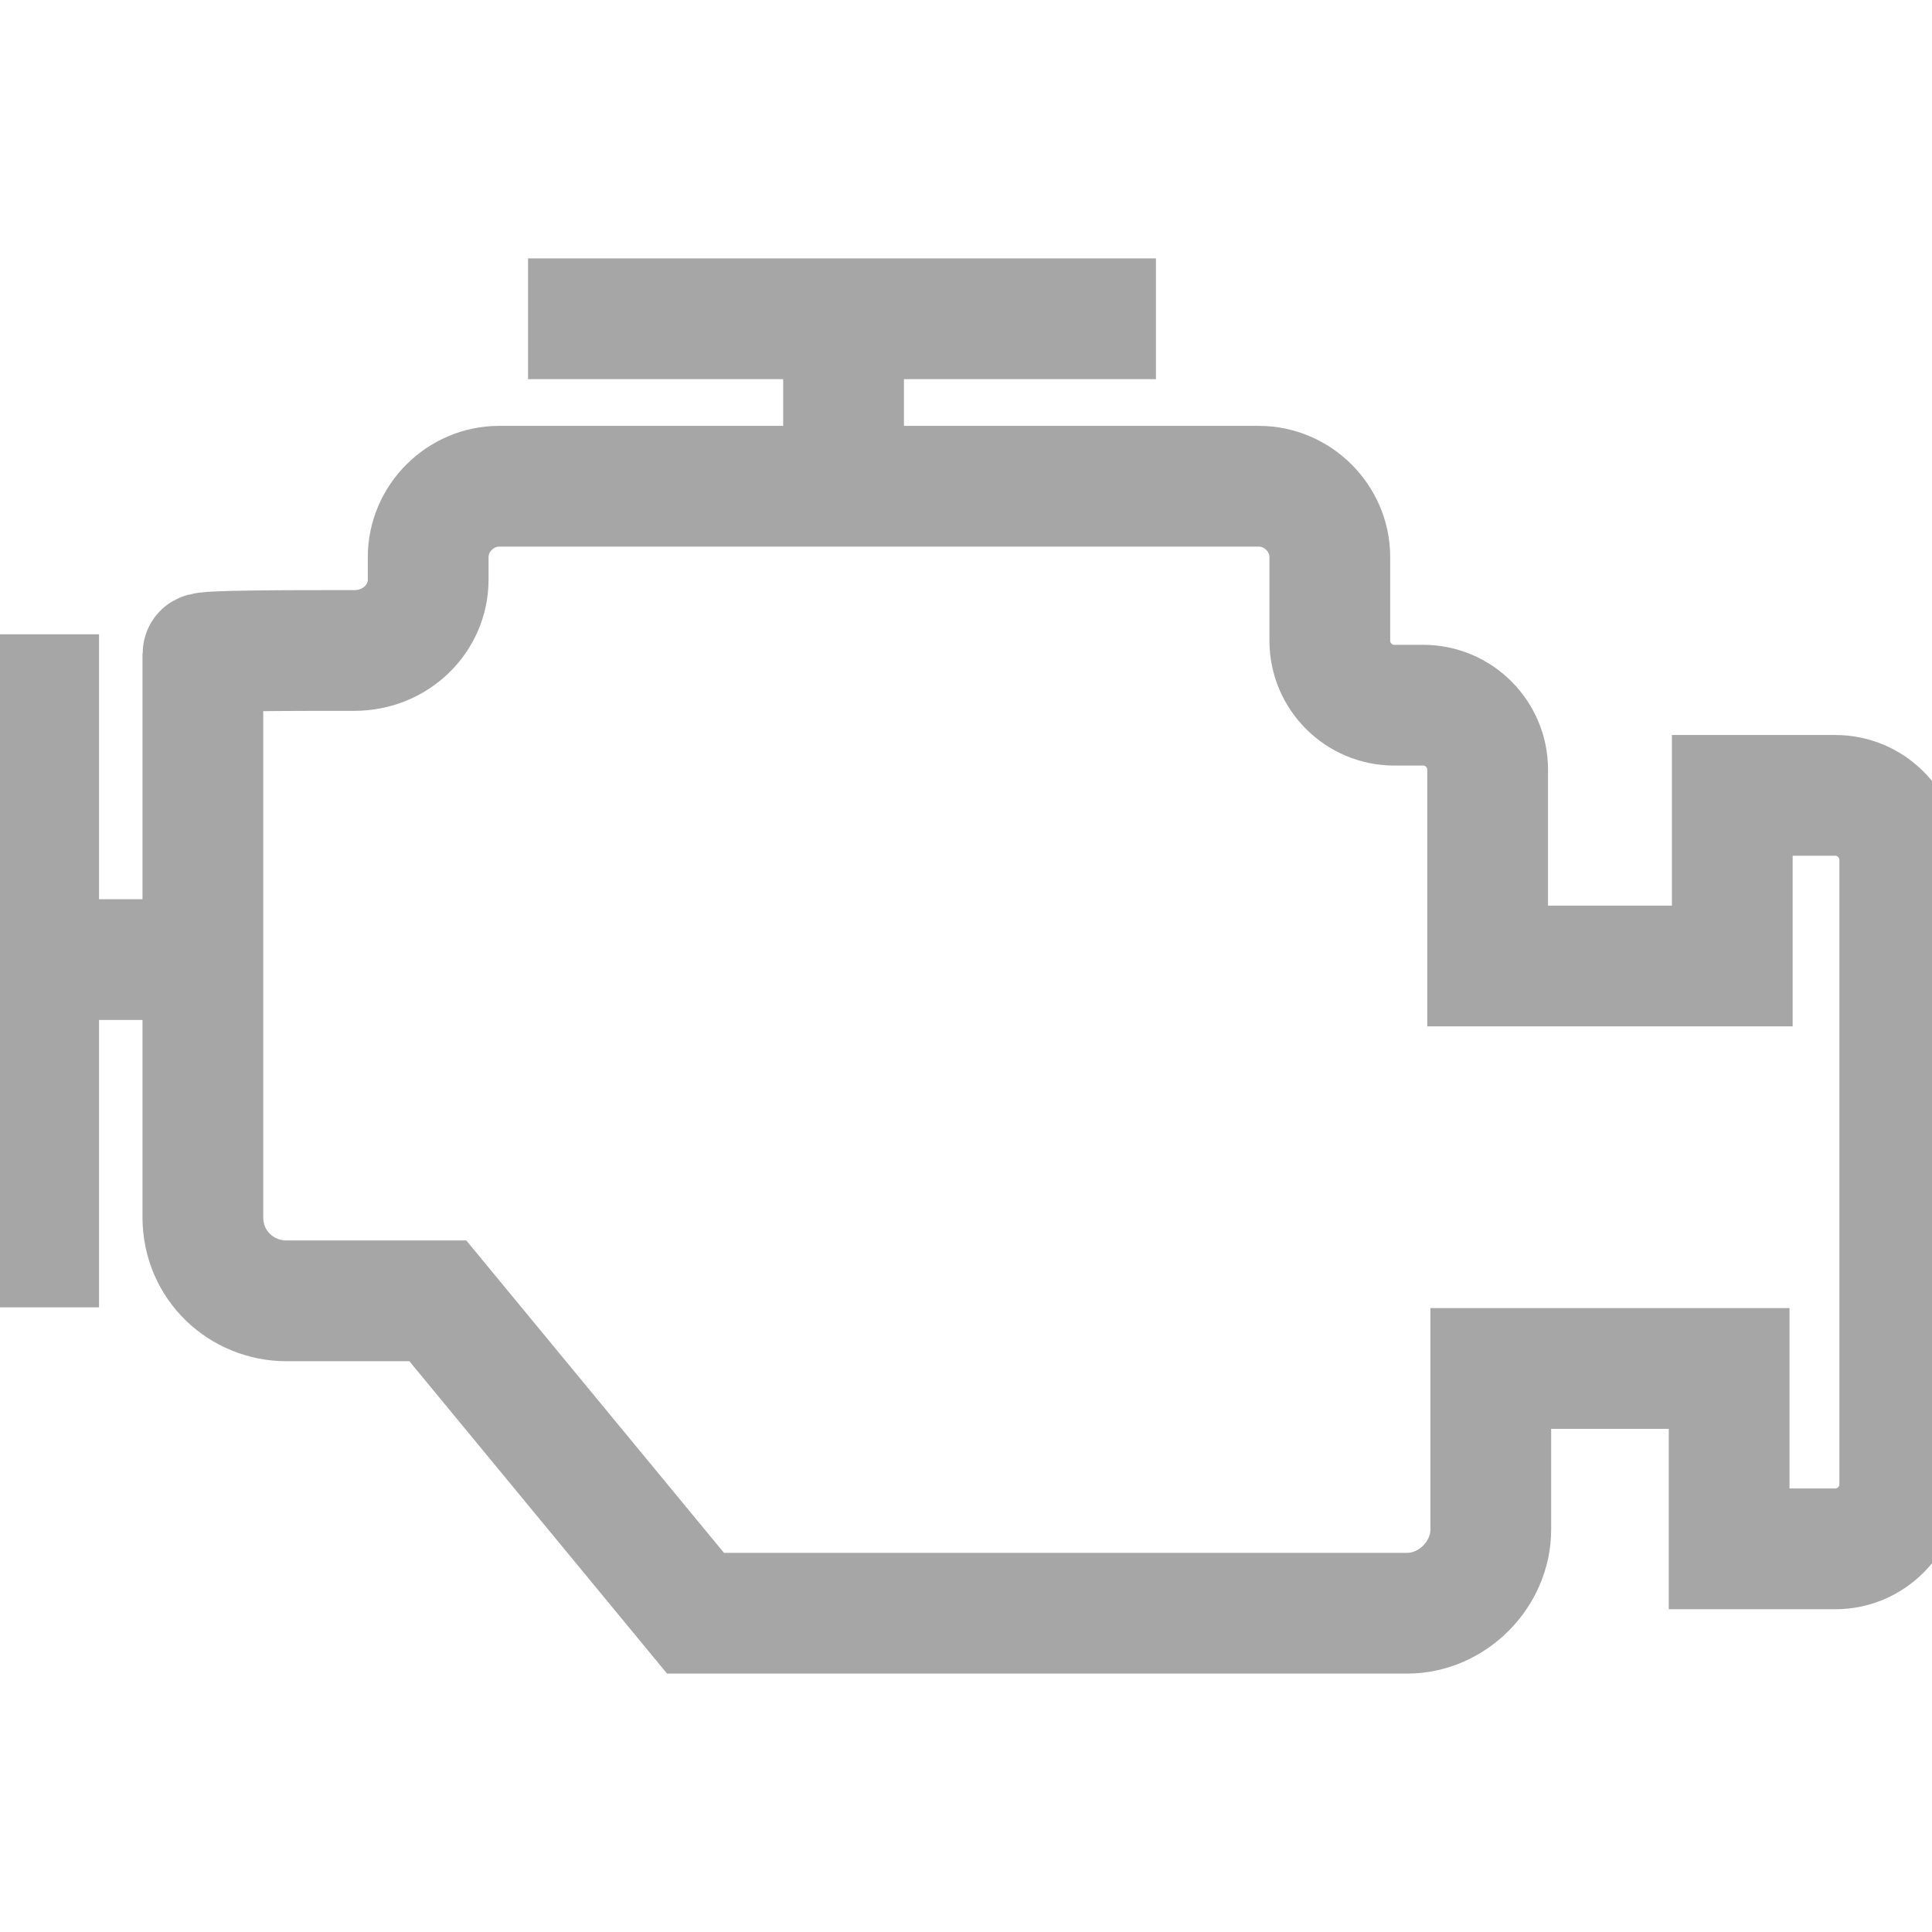 <?xml version="1.0" encoding="UTF-8"?> <svg xmlns="http://www.w3.org/2000/svg" width="16" height="16" viewBox="0 0 16 16" fill="none"><g clip-path="url(#clip0_537_813)"><path d="M1.68 5.413V10.08C1.68 10.48 2 10.773 2.373 10.773H3.626L5.76 13.36H11.653C12.026 13.36 12.346 13.04 12.346 12.667V11.333H14.32V12.827H15.2C15.493 12.827 15.733 12.587 15.733 12.293V7.12C15.733 6.827 15.493 6.587 15.2 6.587H14.346V8H12.32V6.373C12.32 6.08 12.08 5.84 11.786 5.84H11.546C11.253 5.84 11.013 5.6 11.013 5.307V4.613C11.013 4.293 10.746 4.027 10.426 4.027H4.133C3.813 4.027 3.546 4.293 3.546 4.613V4.8C3.546 5.12 3.28 5.387 2.933 5.387C2.373 5.387 1.68 5.387 1.68 5.413Z" stroke="#A6A6A6" stroke-miterlimit="10"></path><path d="M4.373 2.64H9.573" stroke="#A6A6A6" stroke-miterlimit="10"></path><path d="M0.32 5.253V10.827" stroke="#A6A6A6" stroke-miterlimit="10"></path><path d="M1.68 7.947H0.267" stroke="#A6A6A6" stroke-miterlimit="10"></path><path d="M6.986 2.613V4.053" stroke="#A6A6A6" stroke-miterlimit="10"></path></g><defs><clipPath id="clip0_537_813"><rect width="16" height="16" fill="white"></rect></clipPath></defs></svg> 
